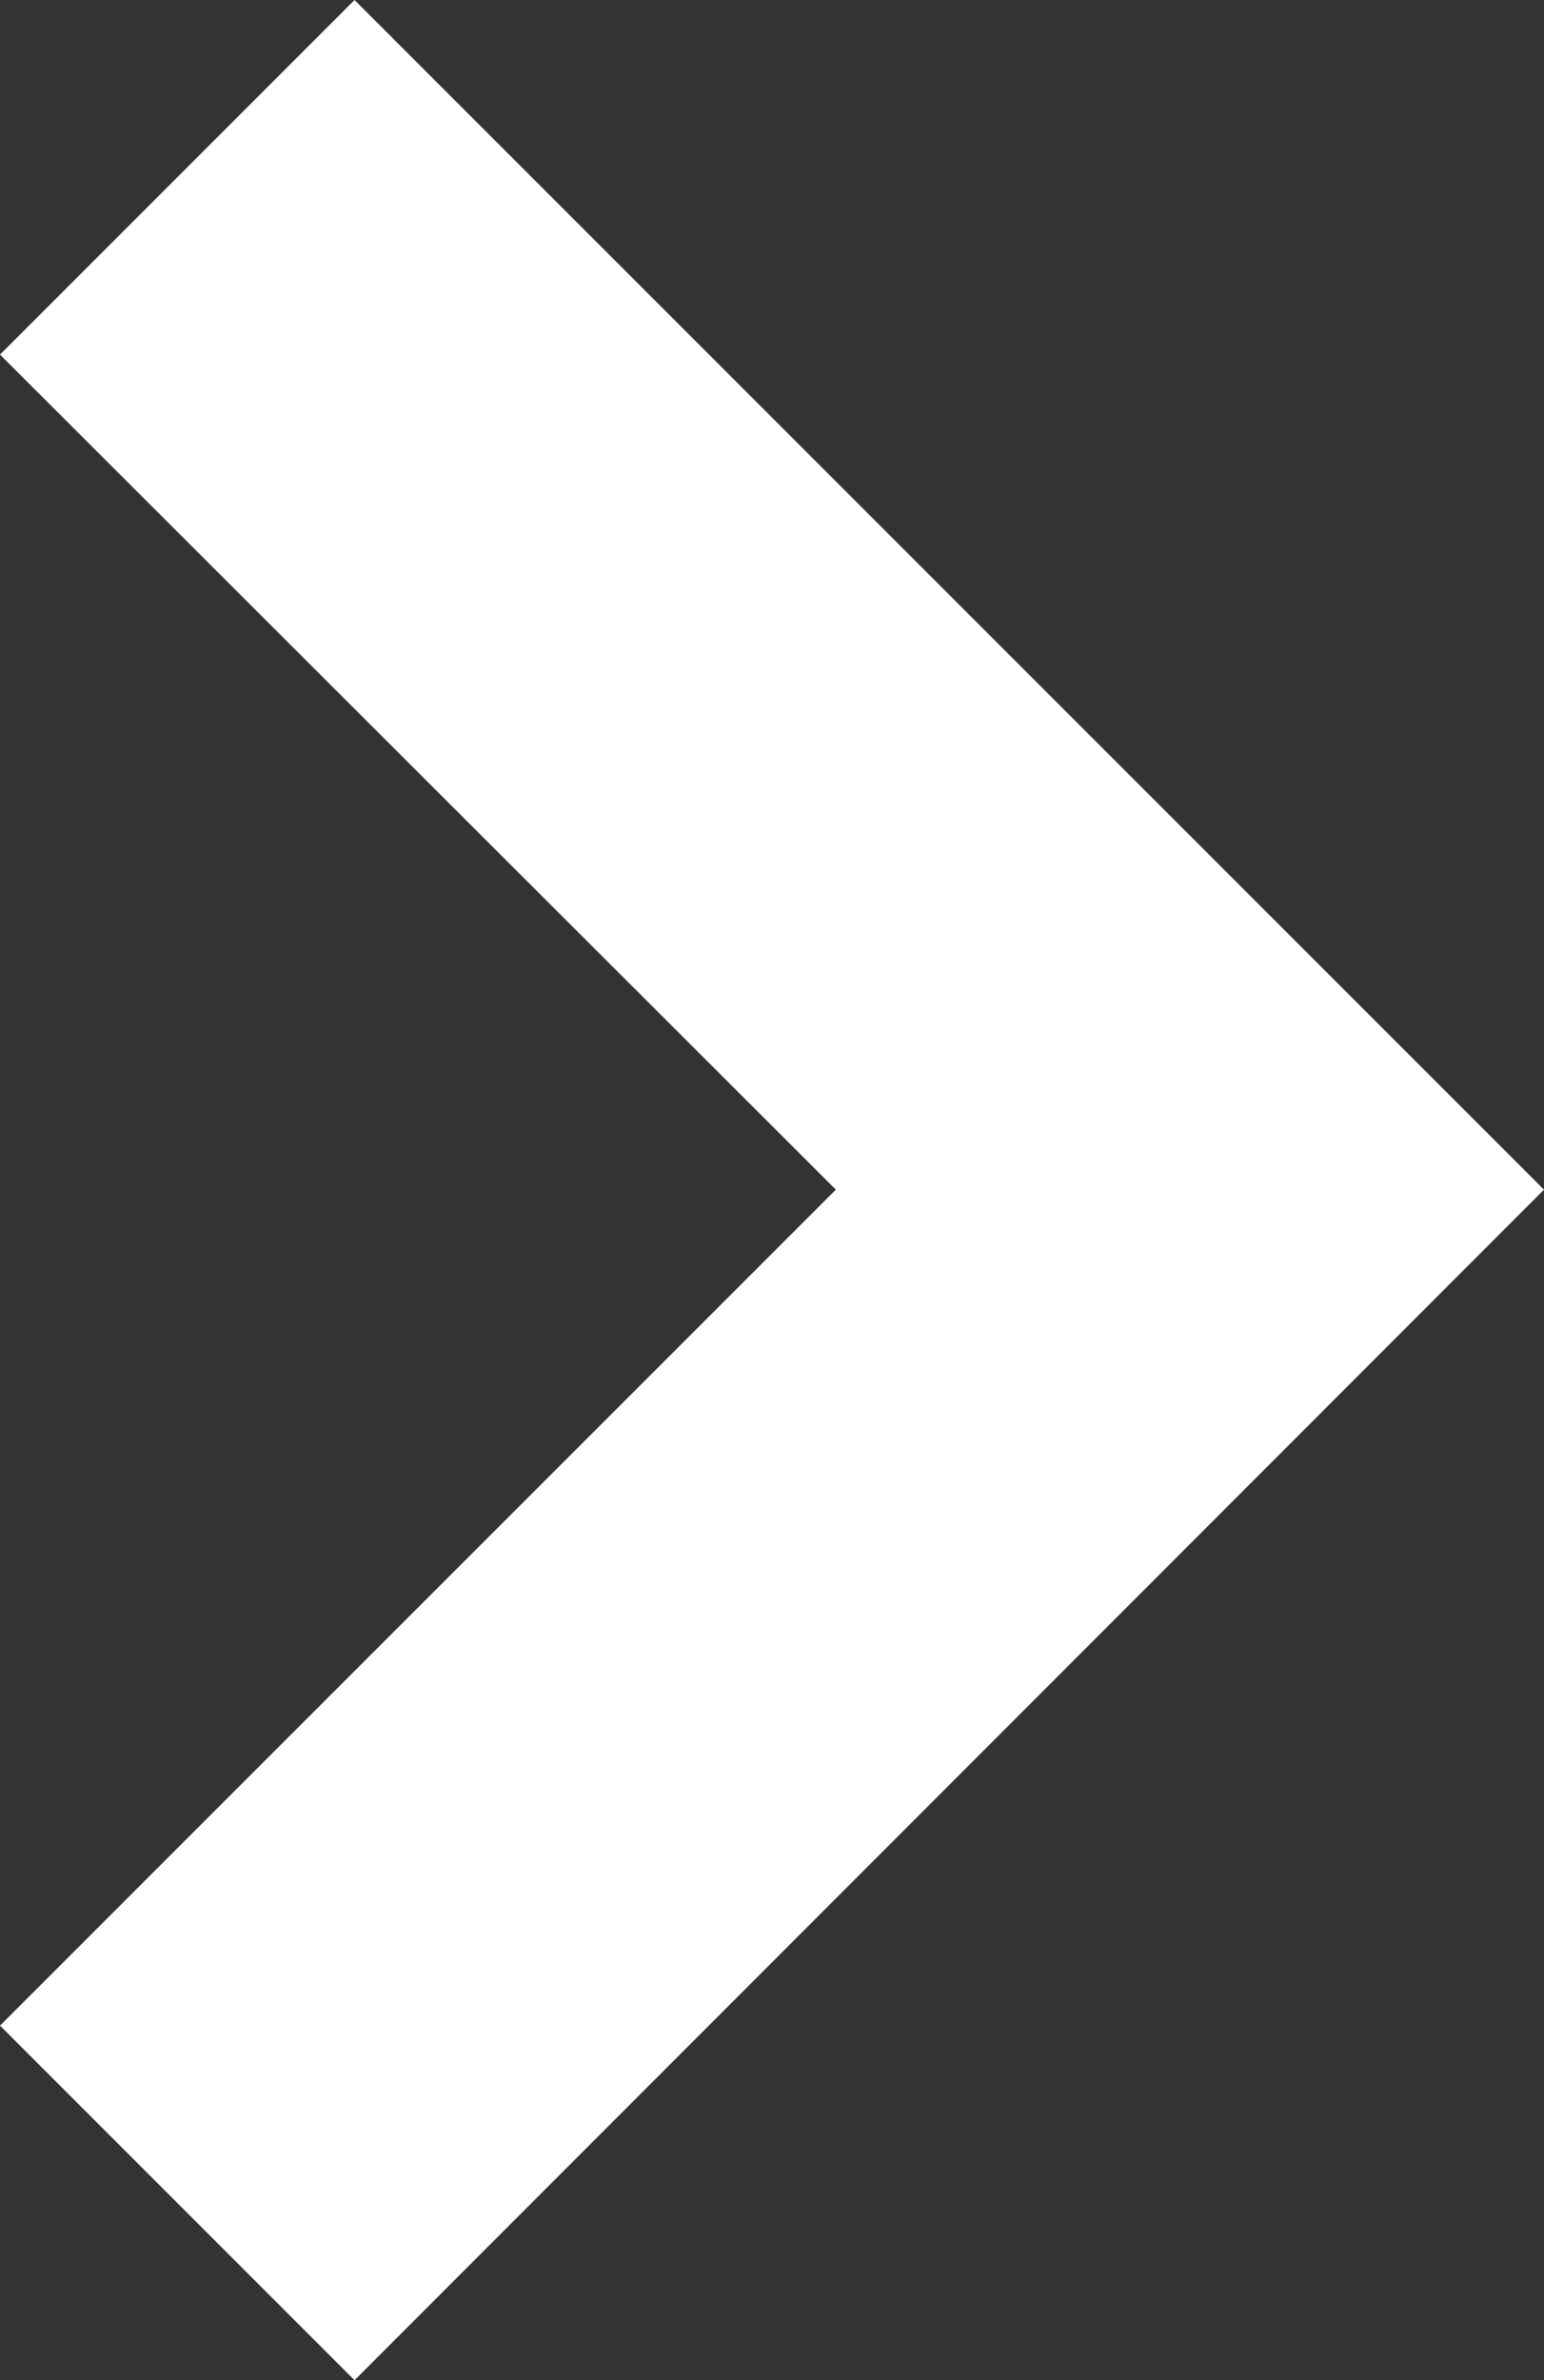 <?xml version="1.0" encoding="UTF-8"?>
<svg id="_レイヤー_2" data-name="レイヤー 2" xmlns="http://www.w3.org/2000/svg" width="16.81" height="25.91" viewBox="0 0 16.81 25.91">
  <rect x="0" y="0" width="16.81" height="25.91" fill="#333333" stroke="none"/>
  <defs>
    <style>
      .cls-1 {
        fill: #fff;
        stroke-width: 0px;
      }
    </style>
  </defs>
  <g id="design">
    <path class="cls-1" d="M16.81,12.95L3.86,25.91l-3.86-3.86,9.1-9.1L0,3.86,3.86,0l12.95,12.95Z"/>
  </g>
</svg>
